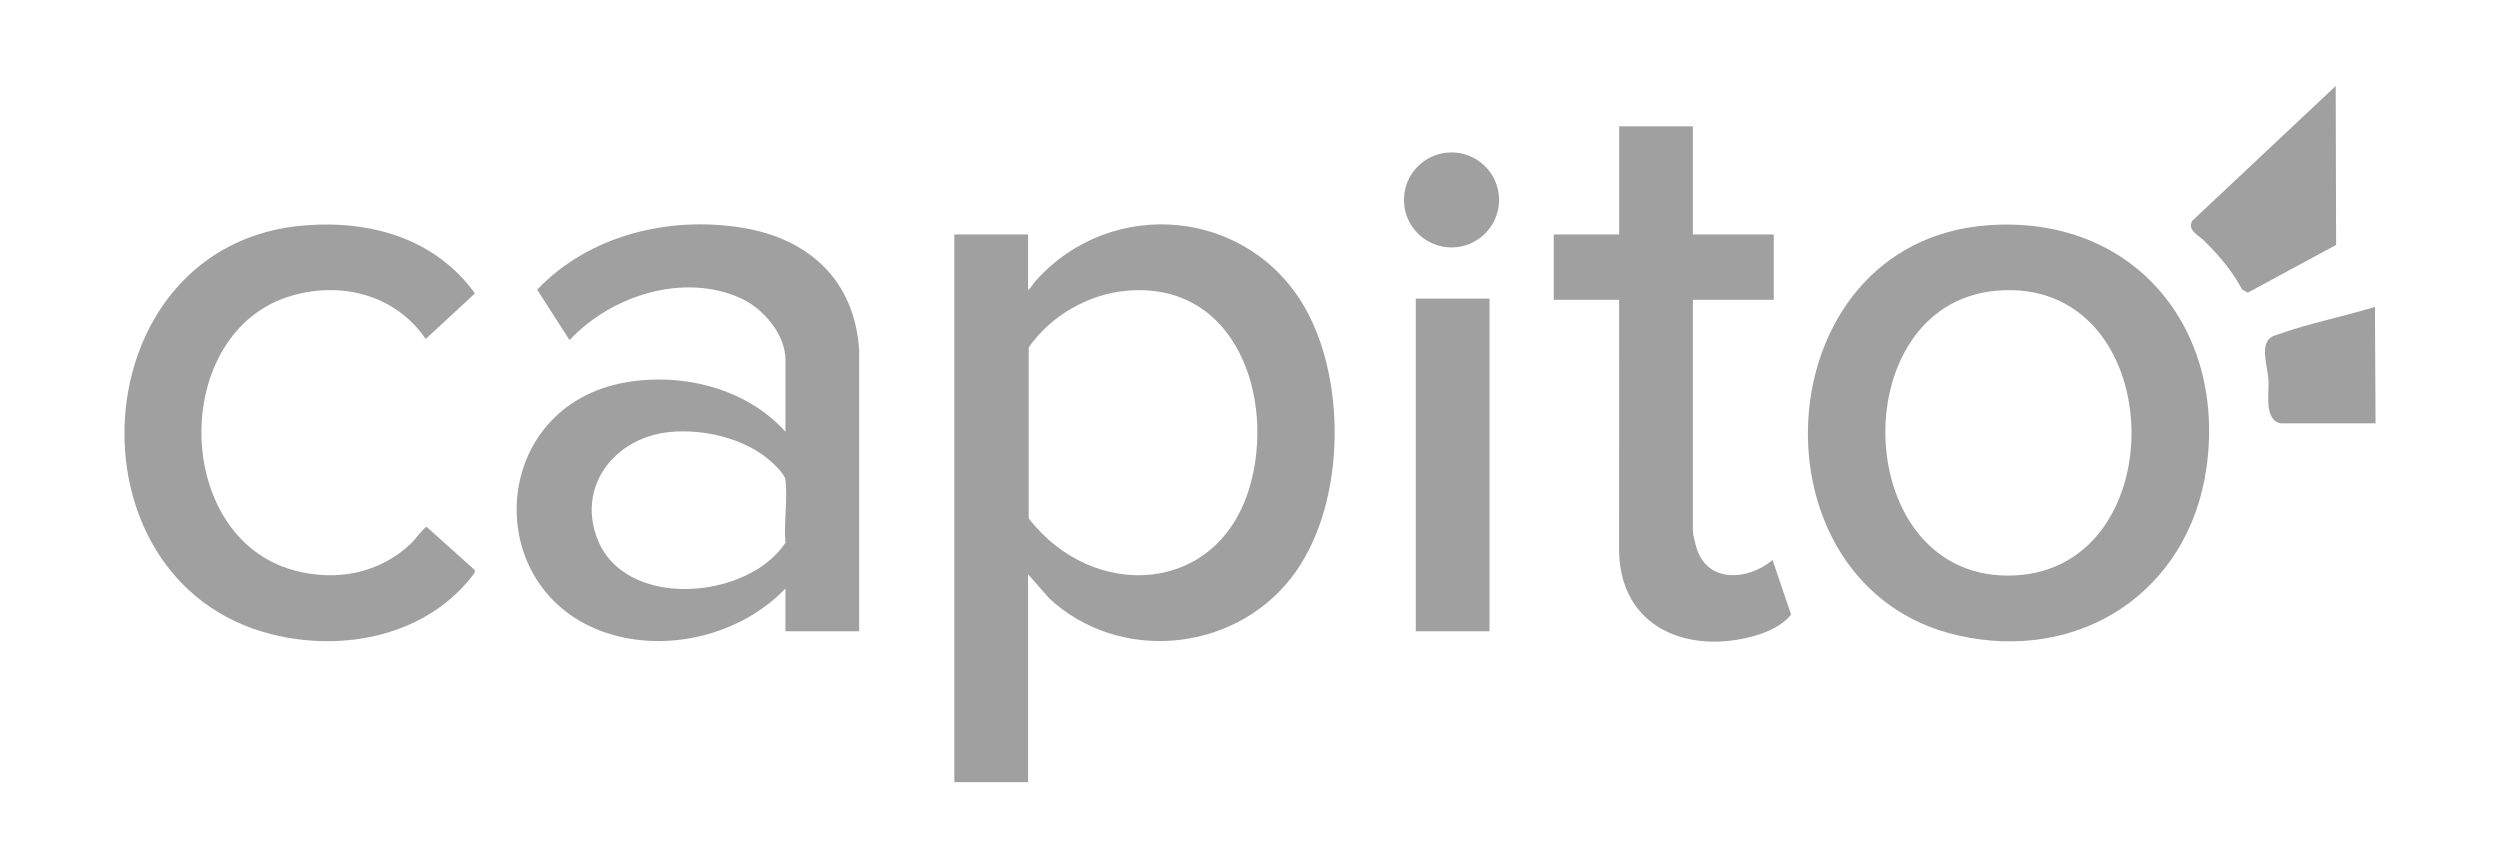 <?xml version="1.0" encoding="UTF-8"?><svg id="a" data-name="Layer 1" xmlns="http://www.w3.org/2000/svg" width="177.885mm" height="61.77mm" viewBox="0 0 504.24 175.096"><path d="M207.356,58.549c.601-.495,1.034-1.338,1.556-1.921,15.388-17.185,43.033-14.553,54.377,5.594,8.559,15.2,8.025,40.491-2.93,54.43-11.757,14.96-34.628,17.06-48.689,4.087l-4.314-4.916v41.938h-14.873V47.285h14.873v11.263ZM227.458,58.62c-7.875.644-15.477,5.024-19.971,11.442v34.489c12.897,16.759,38.224,15.618,44.607-6.461,5.148-17.809-2.77-41.259-24.635-39.469Z" style="fill: #a0a0a0;"/><path d="M400.891,45.44c29.23-2.184,48.137,20.523,44.146,48.896-3.515,24.995-25.516,39.405-50.098,33.832-42.948-9.737-39.572-79.327,5.951-82.728ZM402.81,58.62c-31.452,2.589-29.726,59.001,3.524,57.441,32.75-1.537,31.215-60.3-3.524-57.441Z" style="fill: #a0a0a0;"/><path d="M173.293,127.327h-14.873v-8.627c-8.961,9.36-23.83,13.045-36.167,8.932-25.604-8.535-23.762-45.882,4.219-50.555,11.368-1.898,24.117,1.298,31.949,9.99v-14.499c0-5.146-4.484-10.331-8.954-12.383-11.542-5.298-26.273-.554-34.584,8.424l-6.539-10.183c10.436-10.959,26.477-14.877,41.252-12.509,13.576,2.175,22.805,10.632,23.696,24.736l.002,56.674ZM135.103,87.137c-10.956,1.052-18.832,10.802-14.589,21.623,5.605,14.295,30.34,12.23,37.902.709-.34-4.008.472-8.793.01-12.702-.133-1.124-2.427-3.287-3.361-4.071-5.223-4.39-13.241-6.204-19.963-5.559Z" style="fill: #a0a0a0;"/><path d="M61.701,45.44c13.235-.989,26.096,2.701,34.091,13.743l-9.929,9.192c-6.058-8.854-16.851-11.68-26.992-8.747-24.555,7.102-24.238,48.698.427,55.409,8.521,2.319,17.4.624,23.775-5.588.499-.486,2.605-3.239,2.978-3.18l9.746,8.747-.101.567c-9.318,12.574-26.197,16.034-40.906,12.345-42.519-10.665-38.629-79.085,6.91-82.488Z" style="fill: #a0a0a0;"/><path d="M341.449,25.478v21.808h16.312v13.18h-16.312v46.611c0,.682.448,2.423.658,3.177,2.076,7.466,10.407,6.895,15.411,2.695l3.738,11.008c-1.627,2.095-4.556,3.463-7.095,4.208-13.563,3.98-27.328-1.463-27.595-17.004l.01-50.695h-13.193v-13.18h13.193v-21.808h14.873Z" style="fill: #a0a0a0;"/><rect x="285.557" y="60.226" width="14.873" height="67.101" style="fill: #a0a0a0;"/><path d="M471.184,49.399l-17.813,9.627-1.103-.592c-2.037-3.784-4.731-6.972-7.784-9.957-1.08-1.056-3.397-2.056-2.298-3.961l28.918-27.181.08,32.065Z" style="fill: #a0a0a0;"/><path d="M460.07,85.389c-3.53-.624-2.364-6.187-2.521-8.745-.141-2.291-1.527-6.35,0-8.152.638-.753,1.351-.828,2.218-1.139,6.123-2.204,13.003-3.518,19.252-5.458l.121,23.494h-19.07Z" style="fill: #a0a0a0;"/><ellipse cx="292.765" cy="40.323" rx="9.592" ry="9.582" style="fill: #a0a0a0;"/></svg>